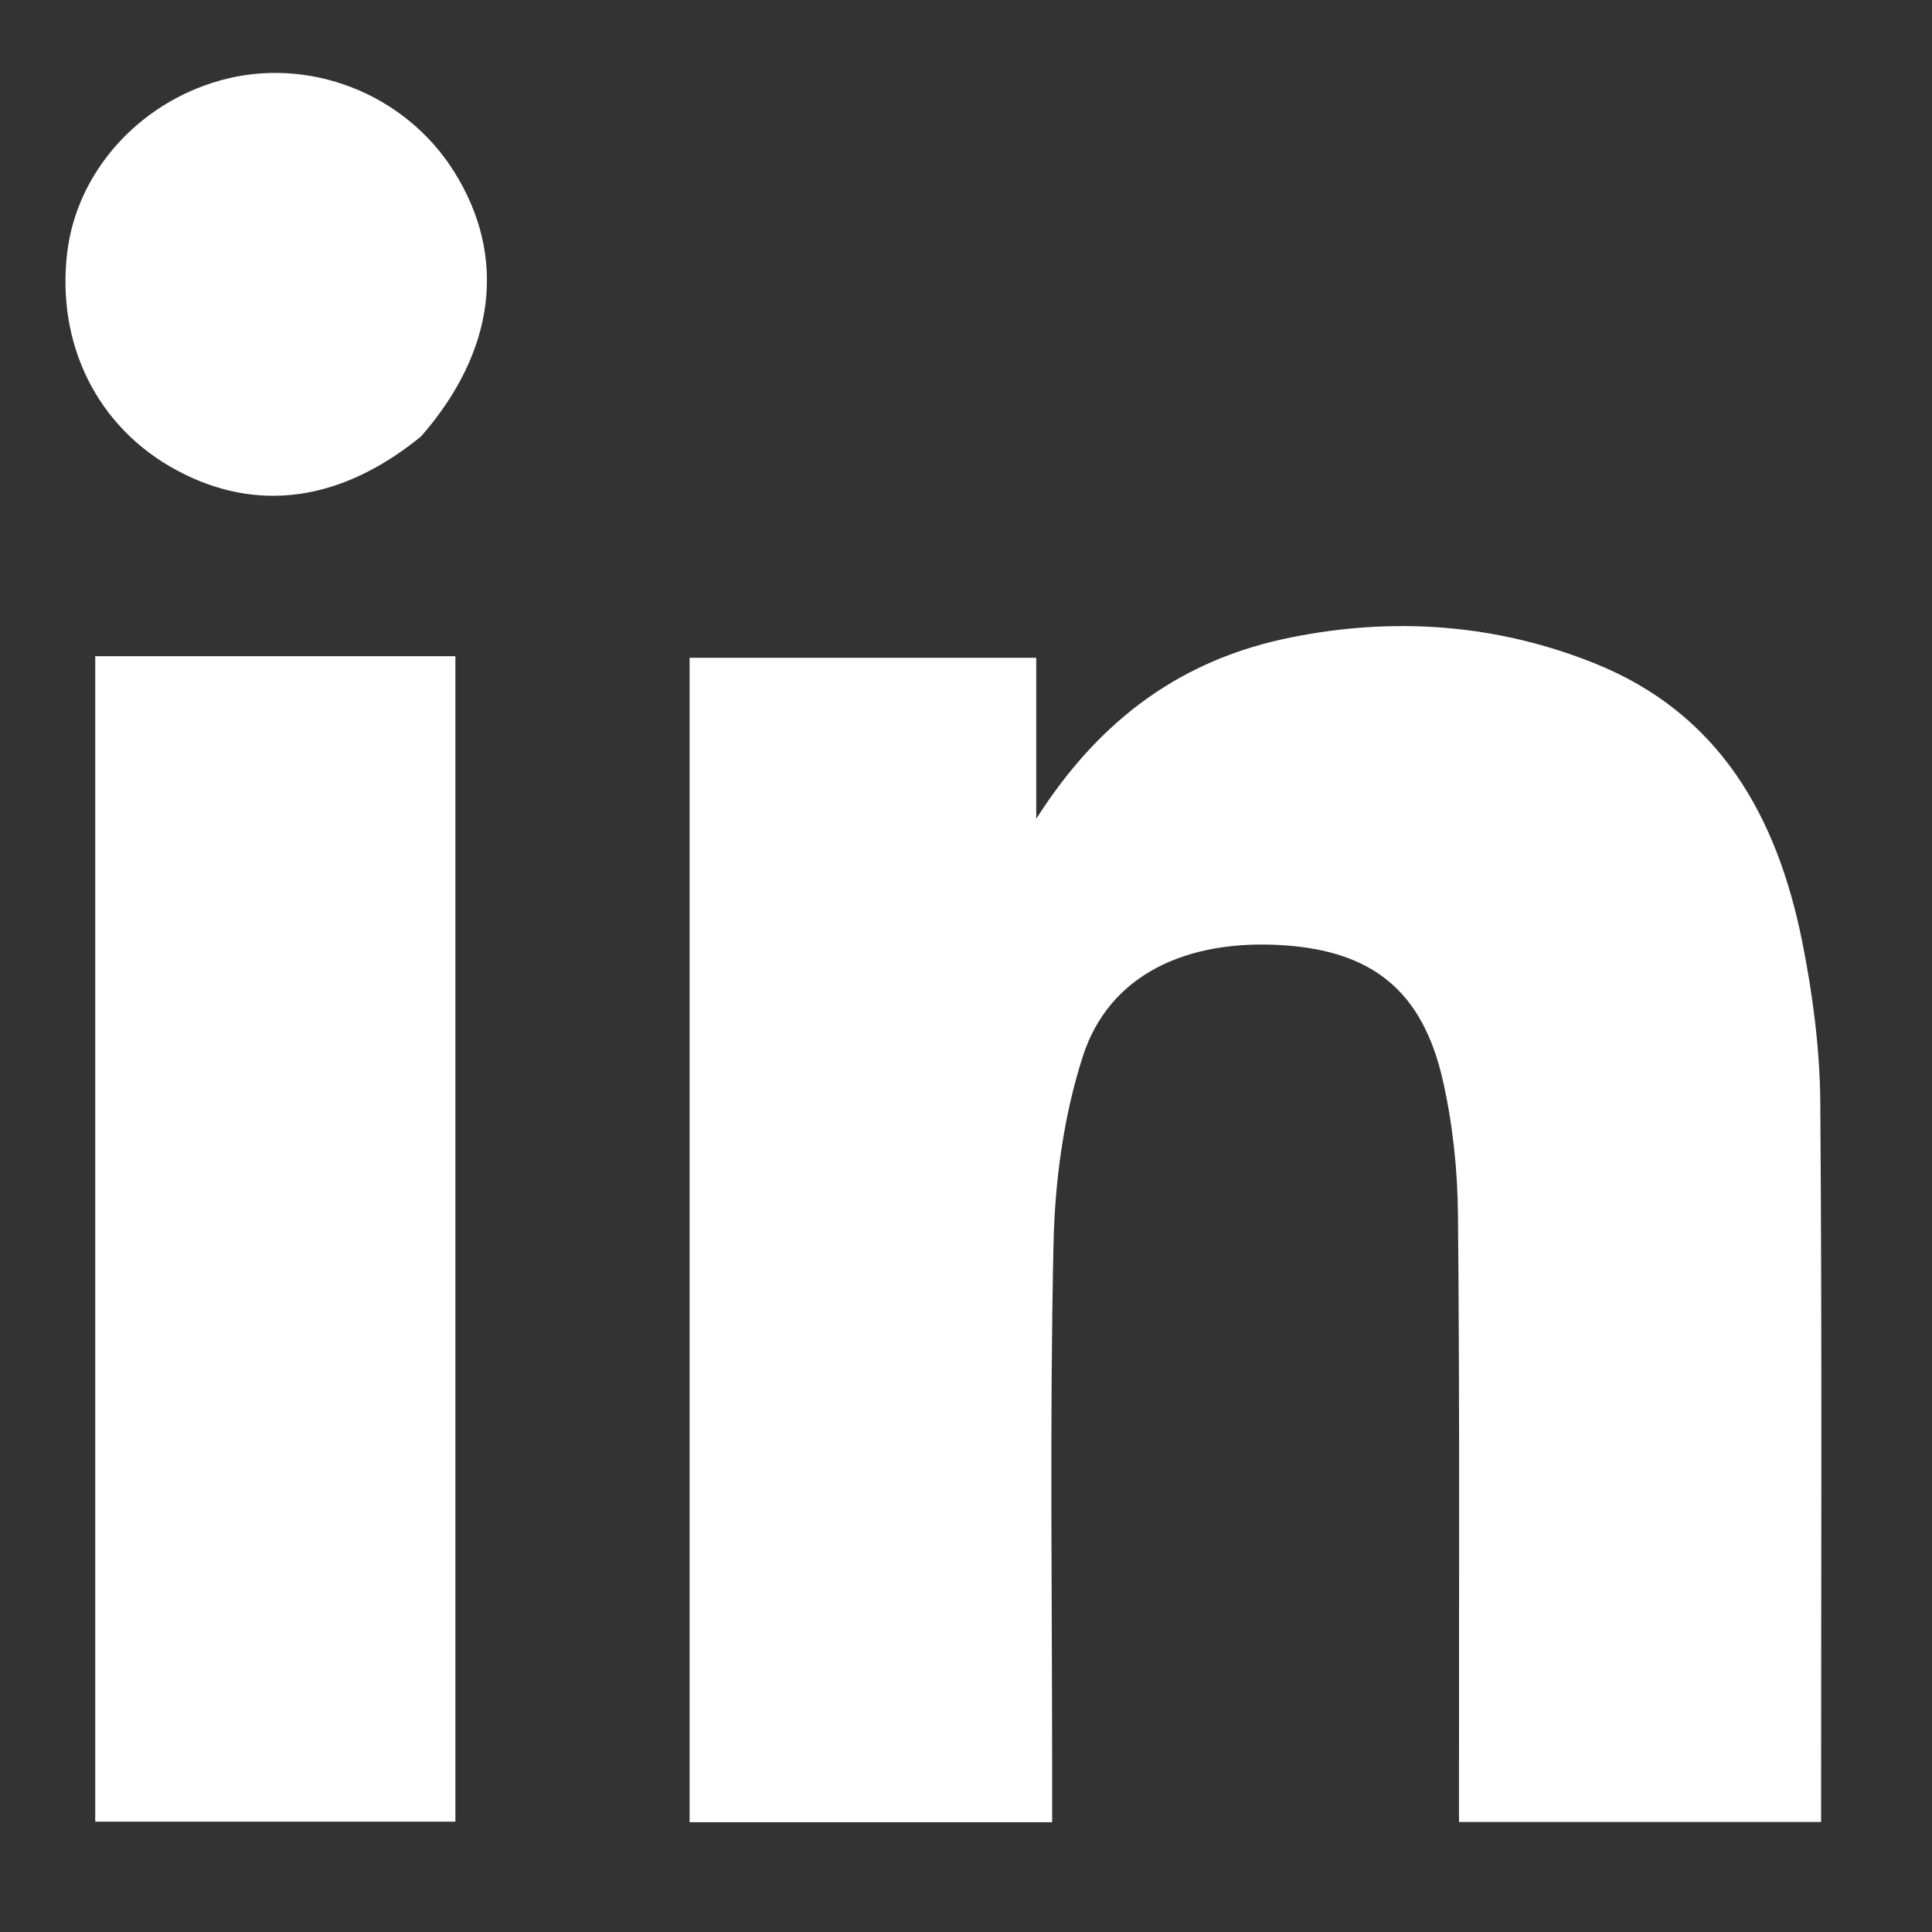 <svg width="17" height="17" viewBox="0 0 17 17" fill="none" xmlns="http://www.w3.org/2000/svg">
<rect x="0" y="0" width="17" height="17" fill="#333333" stroke="none"/>
<path d="M14.051 16.032C13.637 16.032 13.261 16.032 12.838 16.032C12.838 15.898 12.838 15.778 12.838 15.658C12.837 14.003 12.845 12.348 12.829 10.693C12.826 10.295 12.783 9.89 12.695 9.503C12.517 8.722 12.078 8.371 11.301 8.318C10.435 8.259 9.759 8.581 9.529 9.292C9.359 9.818 9.282 10.392 9.27 10.947C9.236 12.501 9.258 14.056 9.258 15.611C9.258 15.746 9.258 15.882 9.258 16.034C8.179 16.034 7.137 16.034 6.068 16.034C6.068 12.628 6.068 9.215 6.068 5.788C7.078 5.788 8.08 5.788 9.118 5.788C9.118 6.23 9.118 6.661 9.118 7.205C9.691 6.304 10.423 5.797 11.358 5.609C12.266 5.426 13.164 5.49 14.027 5.835C15.132 6.277 15.636 7.185 15.857 8.281C15.95 8.745 16.013 9.224 16.017 9.697C16.033 11.79 16.024 13.884 16.024 16.032C15.386 16.032 14.737 16.032 14.051 16.032Z" fill="white"/>
<path d="M3.317 5.774C3.566 5.774 3.777 5.774 4.007 5.774C4.007 9.205 4.007 12.605 4.007 16.029C2.952 16.029 1.904 16.029 0.838 16.029C0.838 12.621 0.838 9.219 0.838 5.774C1.655 5.774 2.467 5.774 3.317 5.774Z" fill="white"/>
<path d="M3.704 3.841C2.996 4.418 2.255 4.515 1.555 4.138C0.859 3.764 0.493 3.032 0.592 2.217C0.678 1.514 1.217 0.91 1.937 0.708C2.716 0.49 3.566 0.822 3.998 1.514C4.462 2.256 4.362 3.09 3.704 3.841Z" fill="white"/>
</svg>
